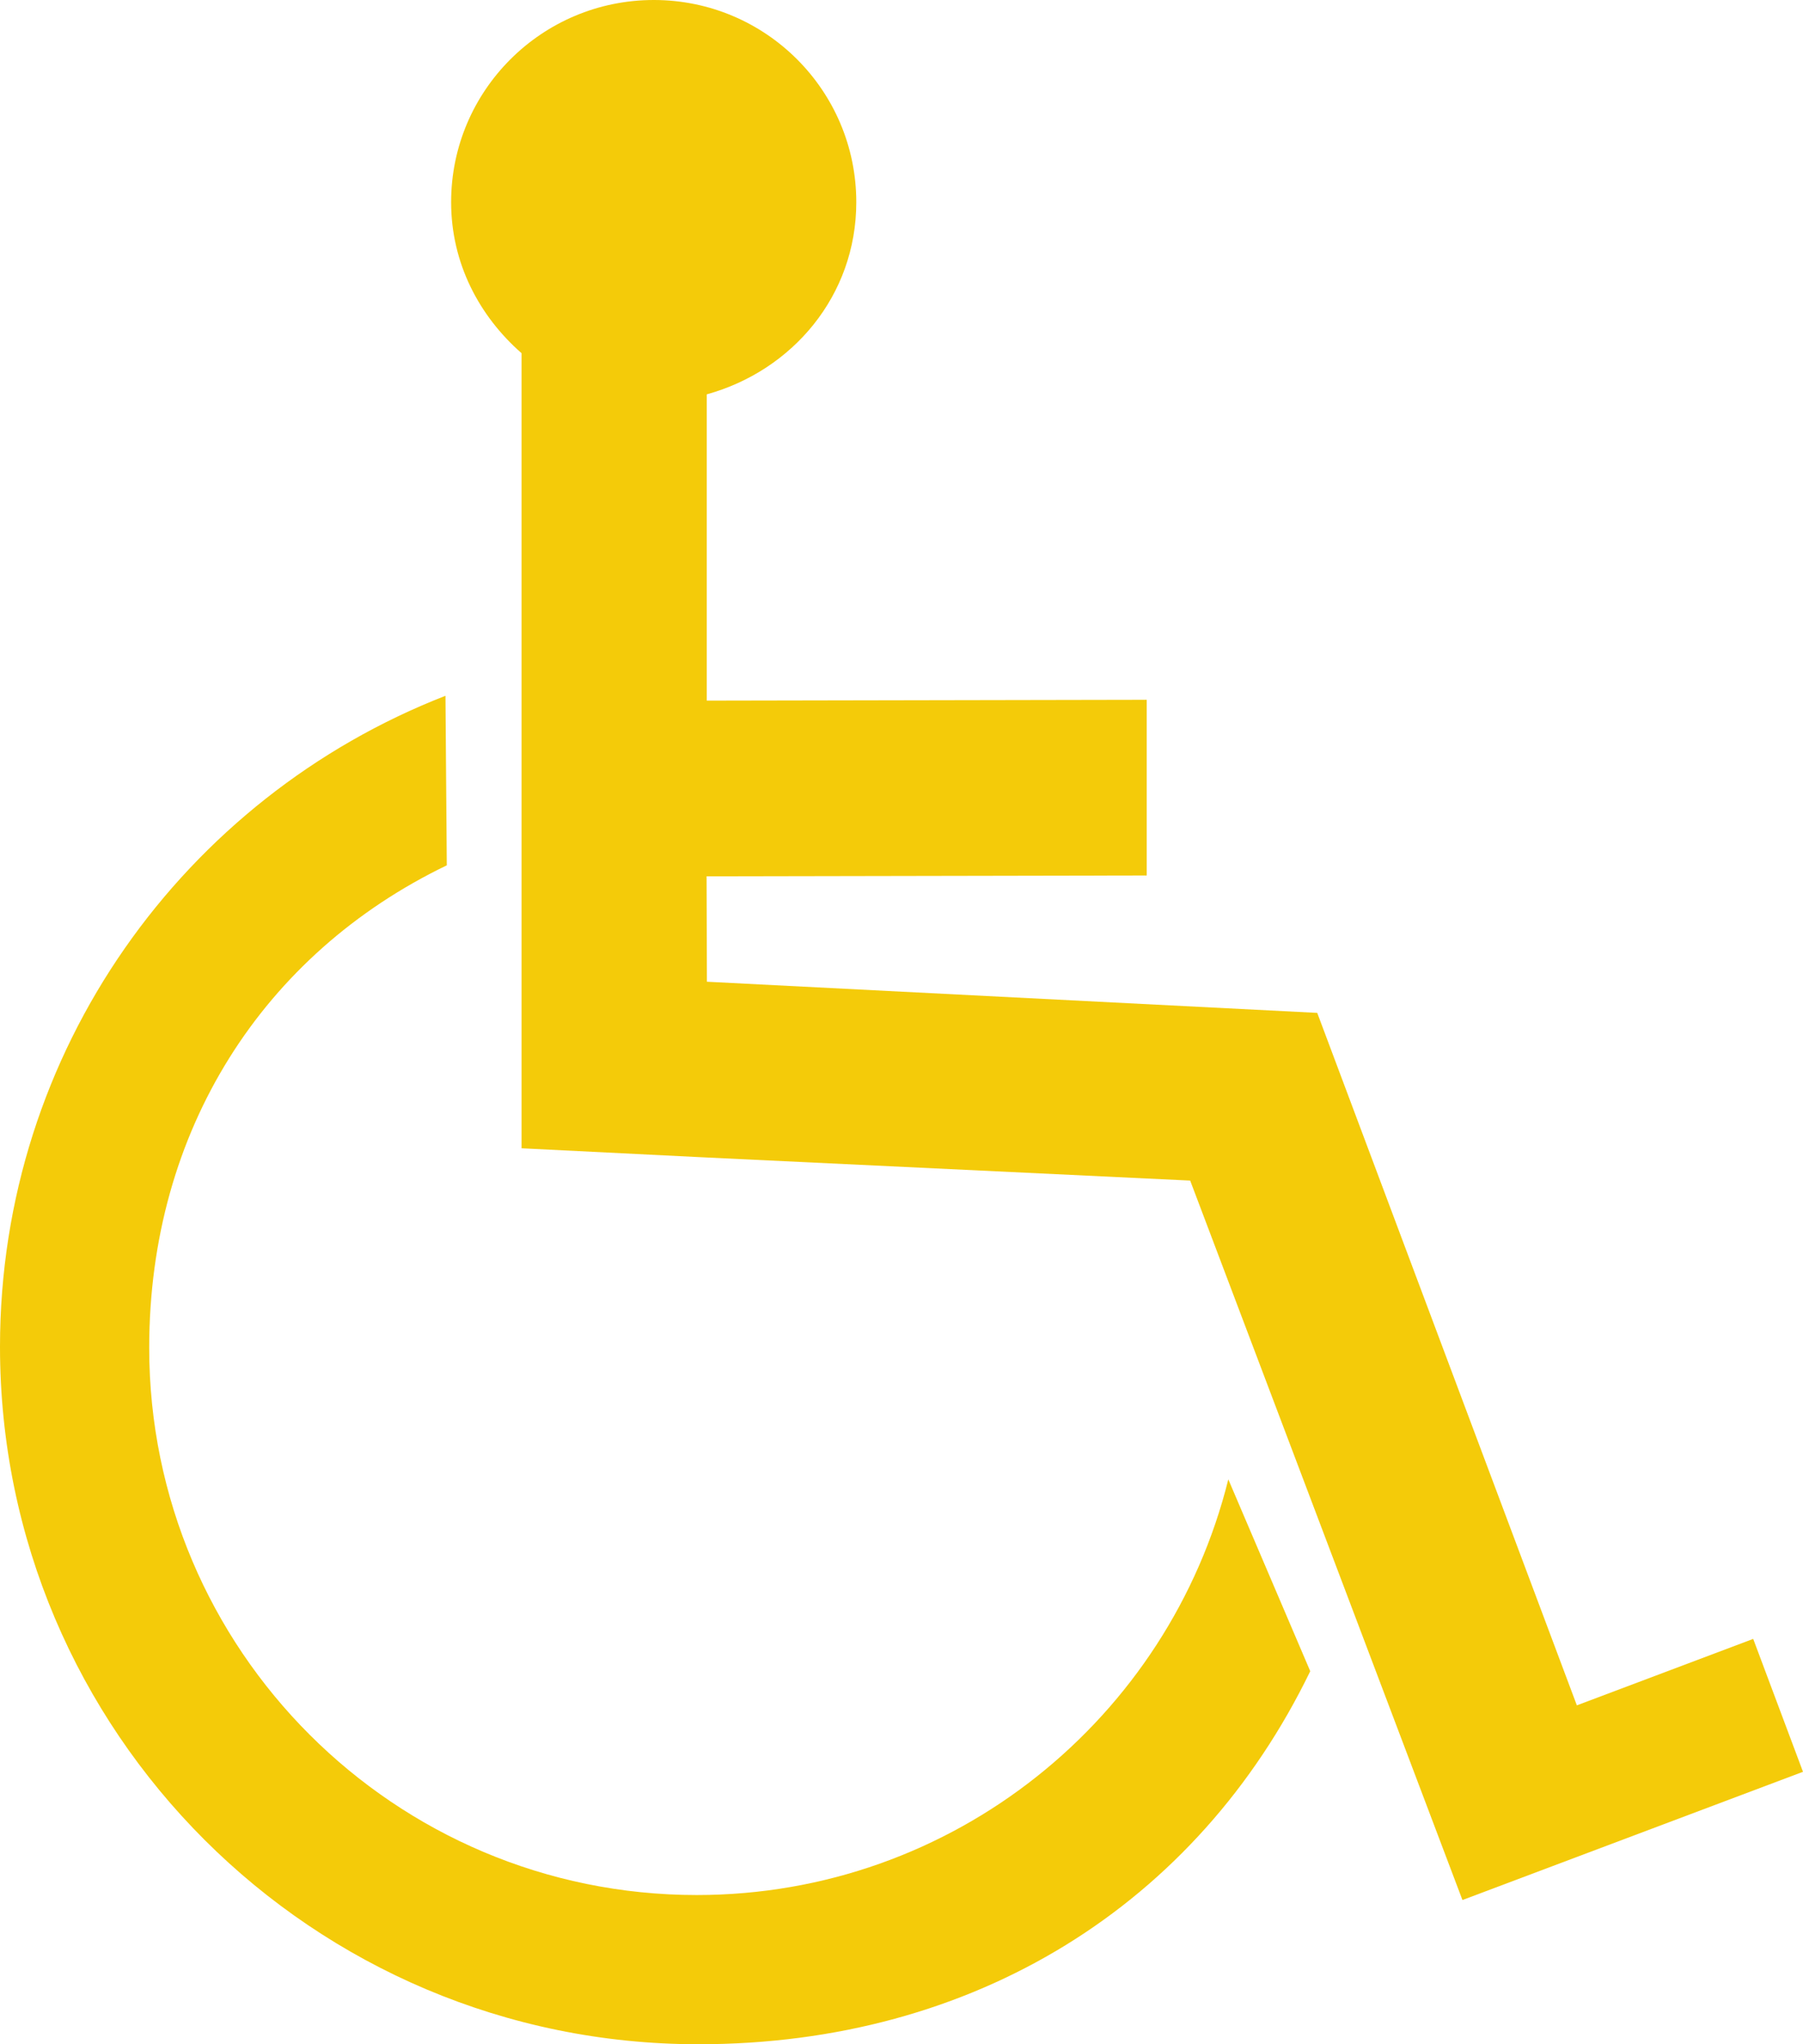 <?xml version="1.0" encoding="UTF-8"?><svg id="Calque_2" xmlns="http://www.w3.org/2000/svg" viewBox="0 0 1181.469 1339.48"><defs><style>.cls-1{fill:#f4cb09;}</style></defs><g id="Layer_1"><path class="cls-1" d="m456.569,1241.705c-198.167,0-358.795-160.737-358.795-358.576,0-142.514,74.748-258.184,195.002-316.128l-.873-111.087C120.908,522.48,0,688.127,0,882.474c0,252.183,204.823,457.006,457.66,457.006,181.144,0,326.822-91.663,400.916-244.435l-53.688-125.71c-38.847,156.591-180.27,272.37-348.319,272.37Z"/><path class="cls-1" d="m1148.842,1073.875l-115.561,43.54-170.122-453.732-399.934-20.406-.219-69.075,288.411-.545v-115.124l-288.302.546v-200.676c56.062-15.509,97.993-64.628,97.993-125.927C561.108,59.363,501.745,0,428.415,0s-132.802,59.363-132.802,132.475c0,39.993,18.401,74.64,46.158,98.96v520.965l115.998,5.784,322.13,15.386,178.415,471.41,223.156-84.025-32.627-87.08Z"/></g></svg>